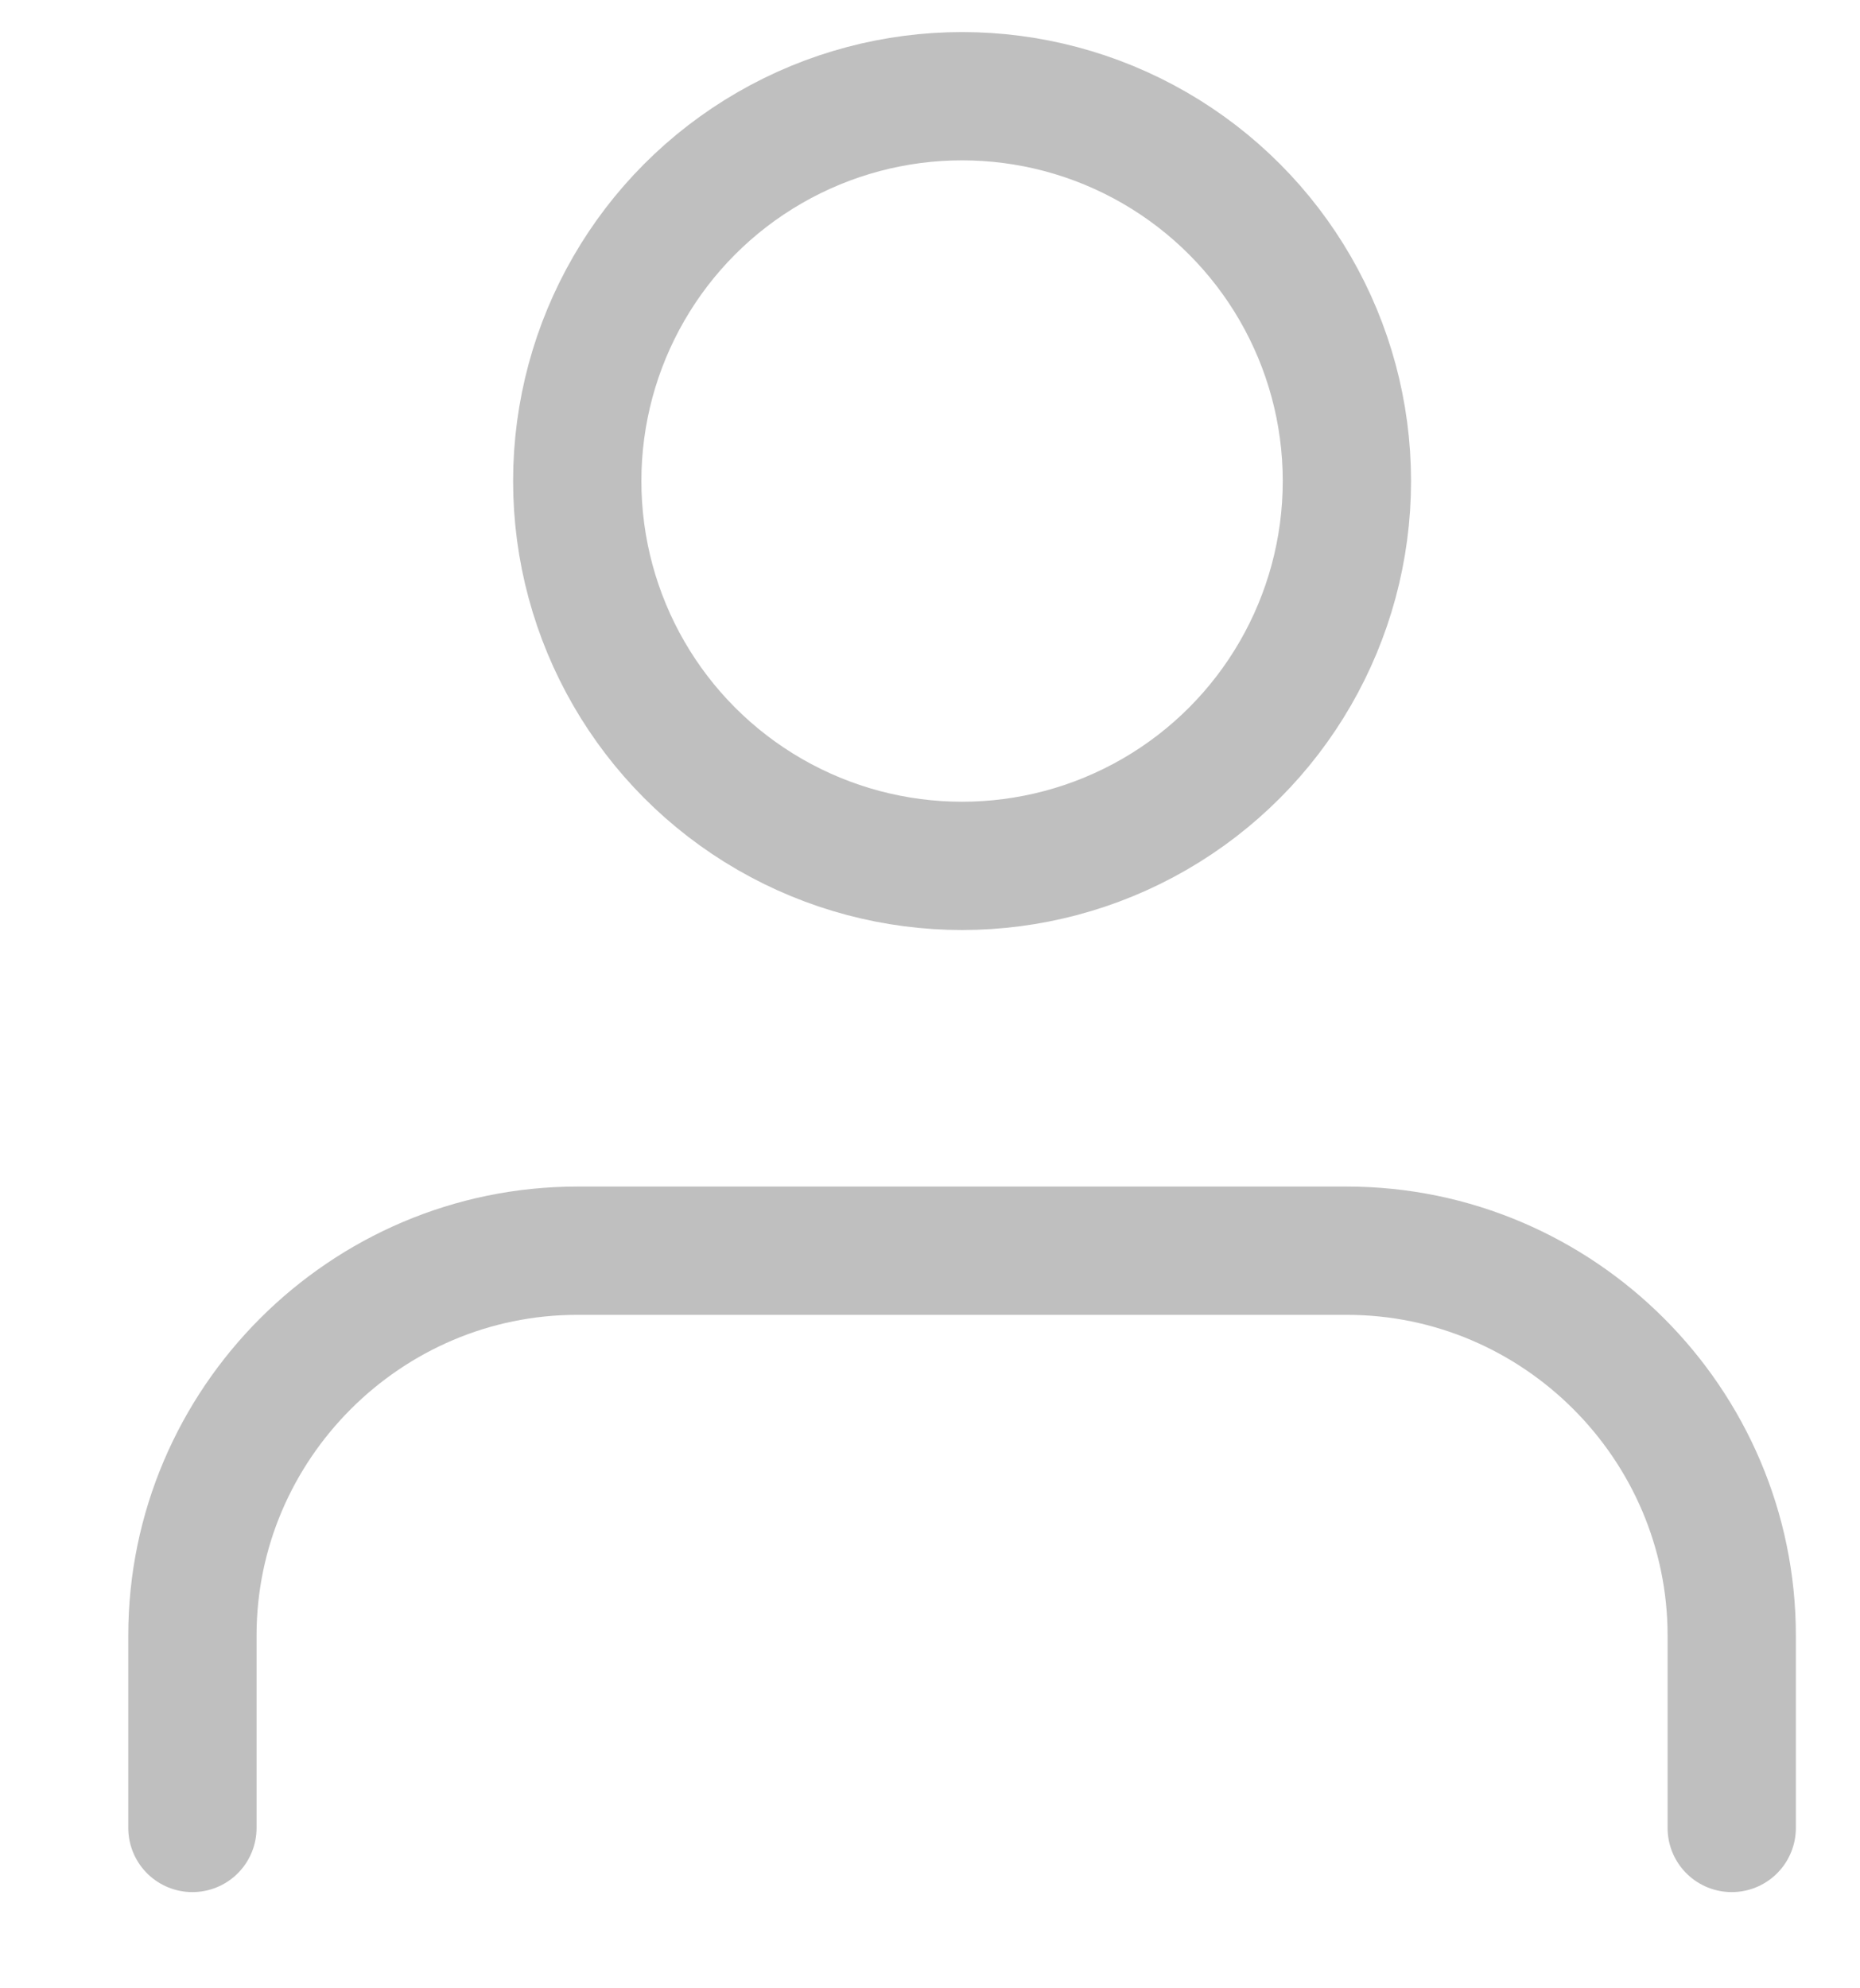 <svg version="1.2" xmlns="http://www.w3.org/2000/svg" viewBox="0 0 29 31" width="29" height="31"><defs><clipPath clipPathUnits="userSpaceOnUse" id="cp1"><path d="m-1084-407h1800v9105h-1800z"/></clipPath></defs><style>.a{fill:none;stroke:#bfbfbf;stroke-linecap:round;stroke-width:2}</style><g clip-path="url(#cp1)"><path class="a" d="m3 28.5v-3c0-3.3 2.7-6 6-6h12c3.3 0 6 2.7 6 6v3"/><circle class="a" cx="15" cy="7.5" r="6"/></g></svg>